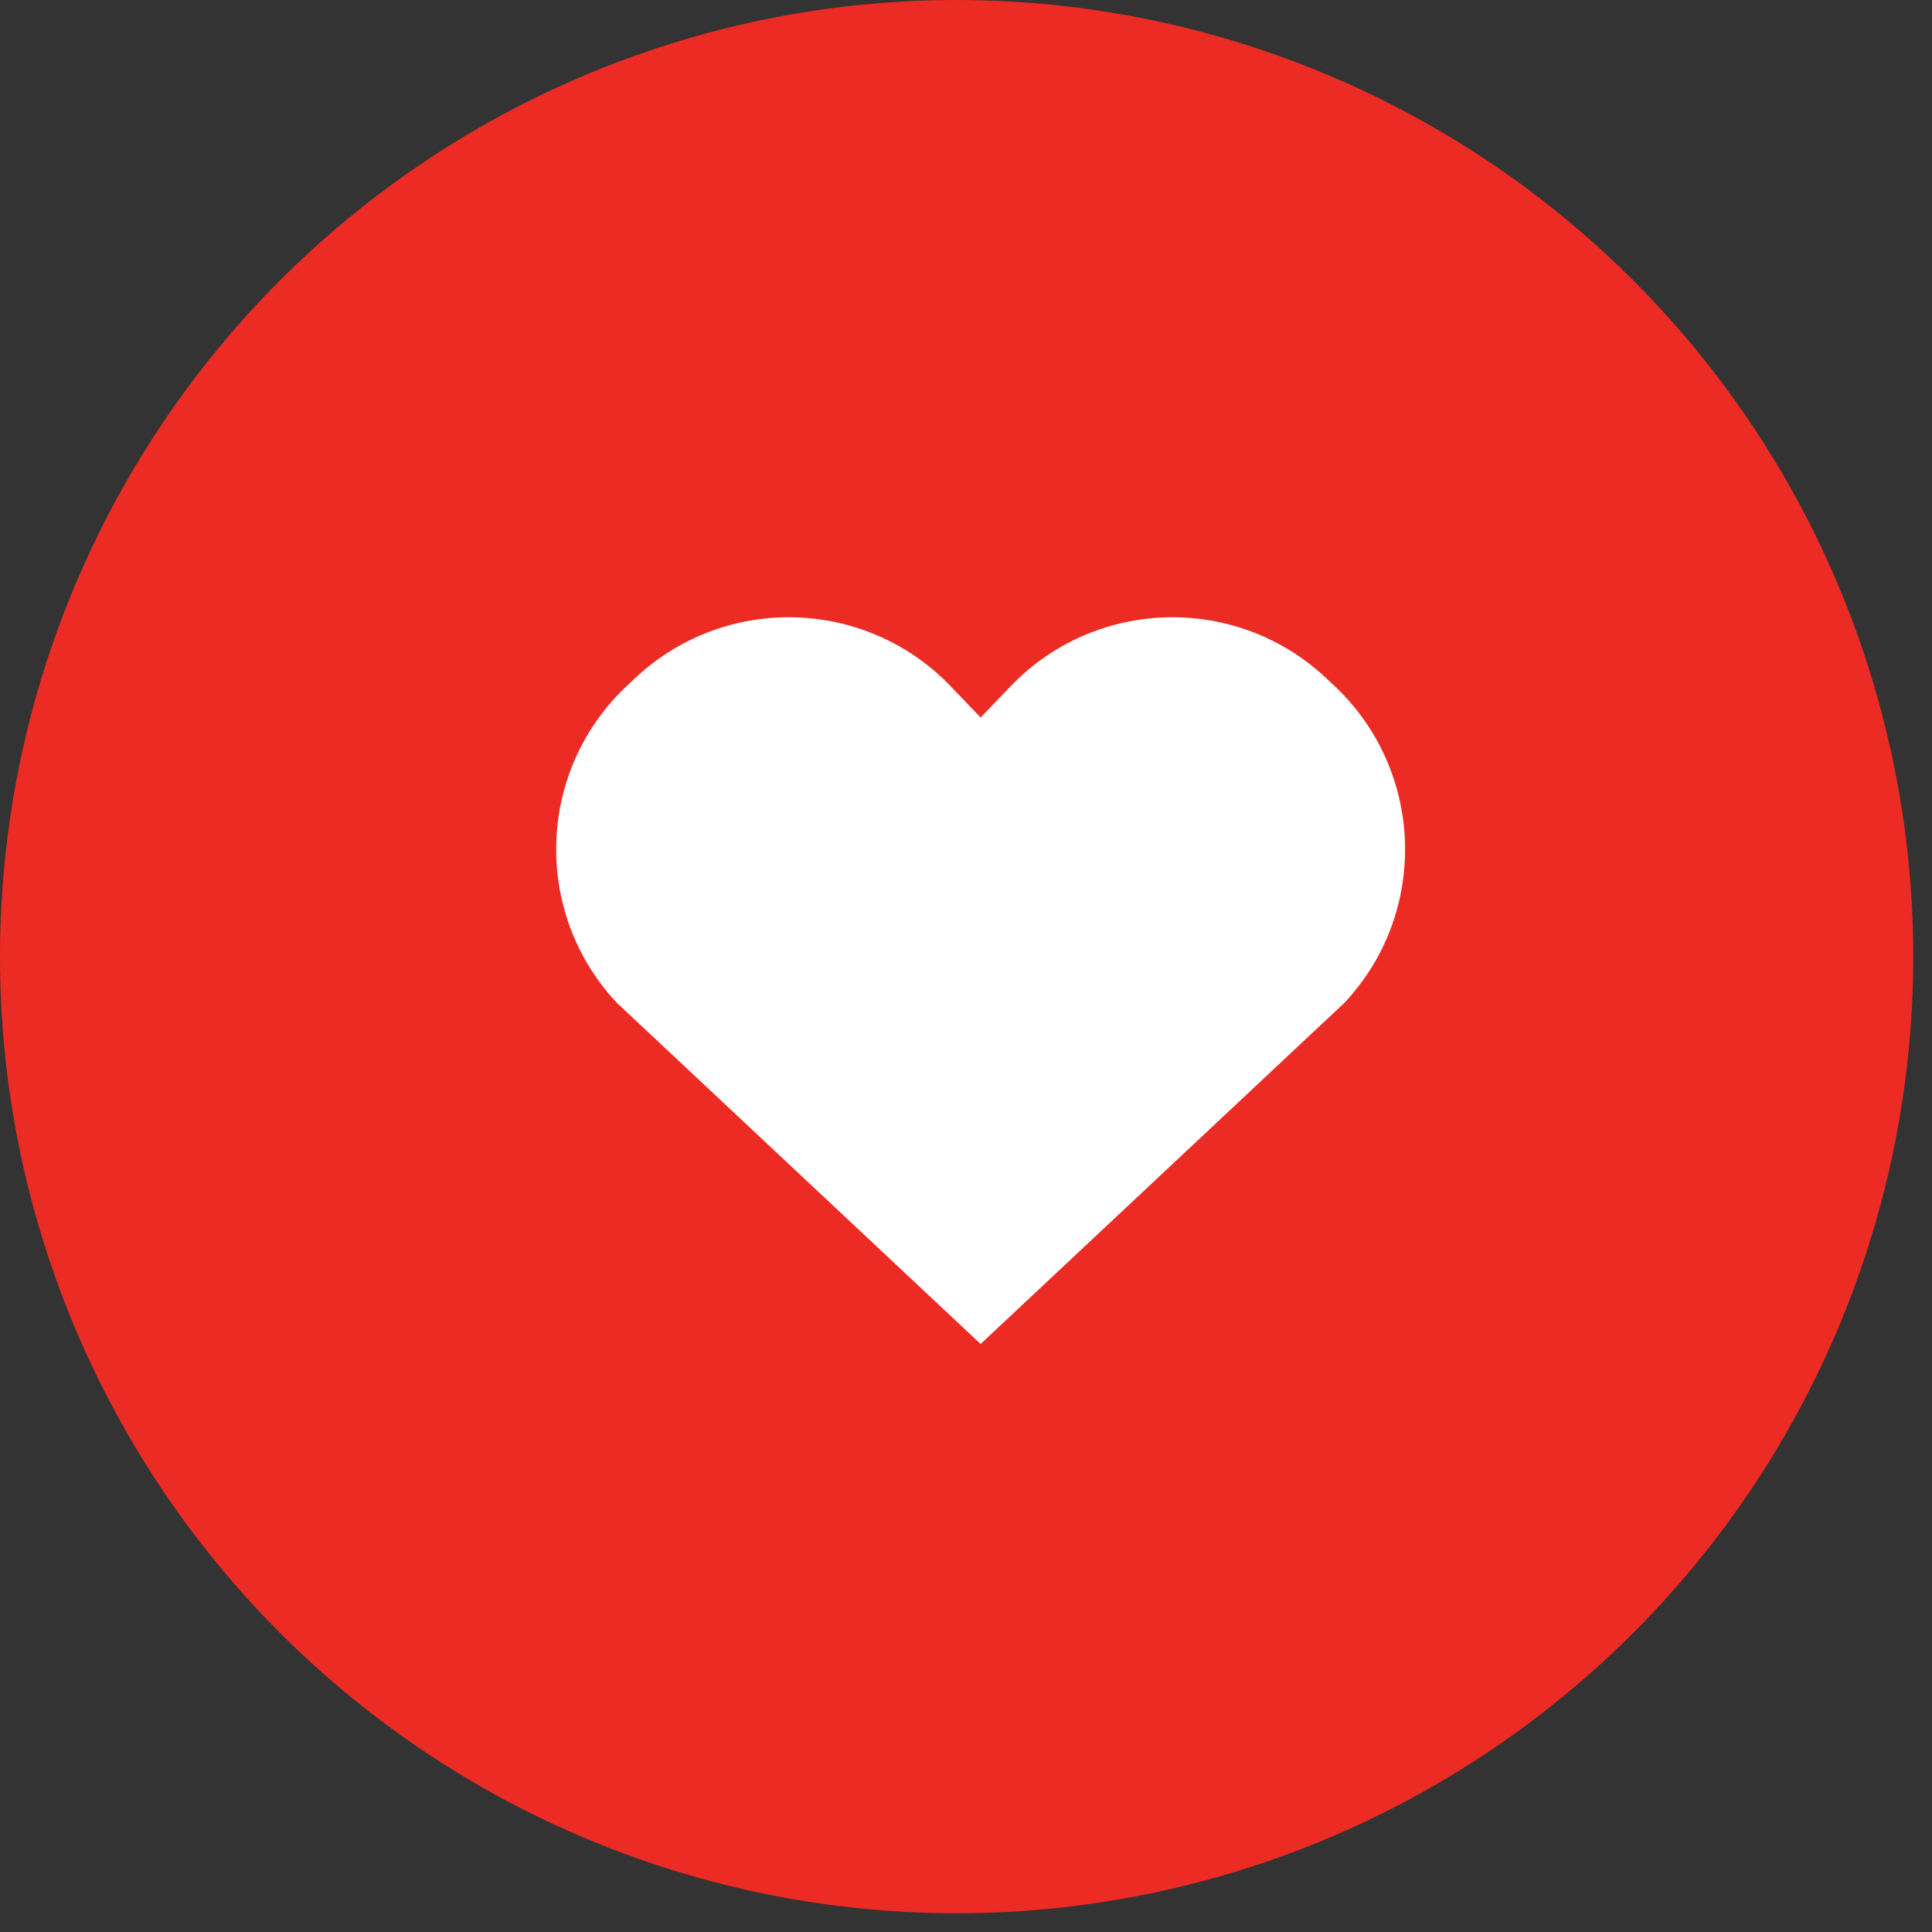 <svg width="66" height="66" viewBox="0 0 66 66" fill="none" xmlns="http://www.w3.org/2000/svg">
<rect x="0" y="0" width="66" height="66" fill="#333333" stroke="none"/>
<path d="M32.68 65.36C39.144 65.36 45.462 63.443 50.836 59.852C56.21 56.261 60.399 51.158 62.872 45.186C65.346 39.215 65.993 32.644 64.732 26.305C63.471 19.965 60.359 14.142 55.788 9.572C51.218 5.001 45.395 1.889 39.056 0.628C32.716 -0.633 26.145 0.014 20.174 2.488C14.202 4.961 9.098 9.15 5.508 14.524C1.917 19.898 0 26.216 0 32.68C0 41.347 3.443 49.66 9.572 55.788C15.7 61.917 24.013 65.36 32.68 65.36Z" fill="#EC2C24"/>
<path d="M45.931 34.254L33.5 45.912L21.069 34.254C18.176 31.163 18.337 26.311 21.427 23.419L21.708 23.156C24.798 20.263 29.649 20.423 32.543 23.514L33.5 24.511L34.457 23.514C37.351 20.423 42.202 20.263 45.293 23.156L45.573 23.419C48.663 26.311 48.824 31.163 45.931 34.254Z" fill="white"/>
</svg>
